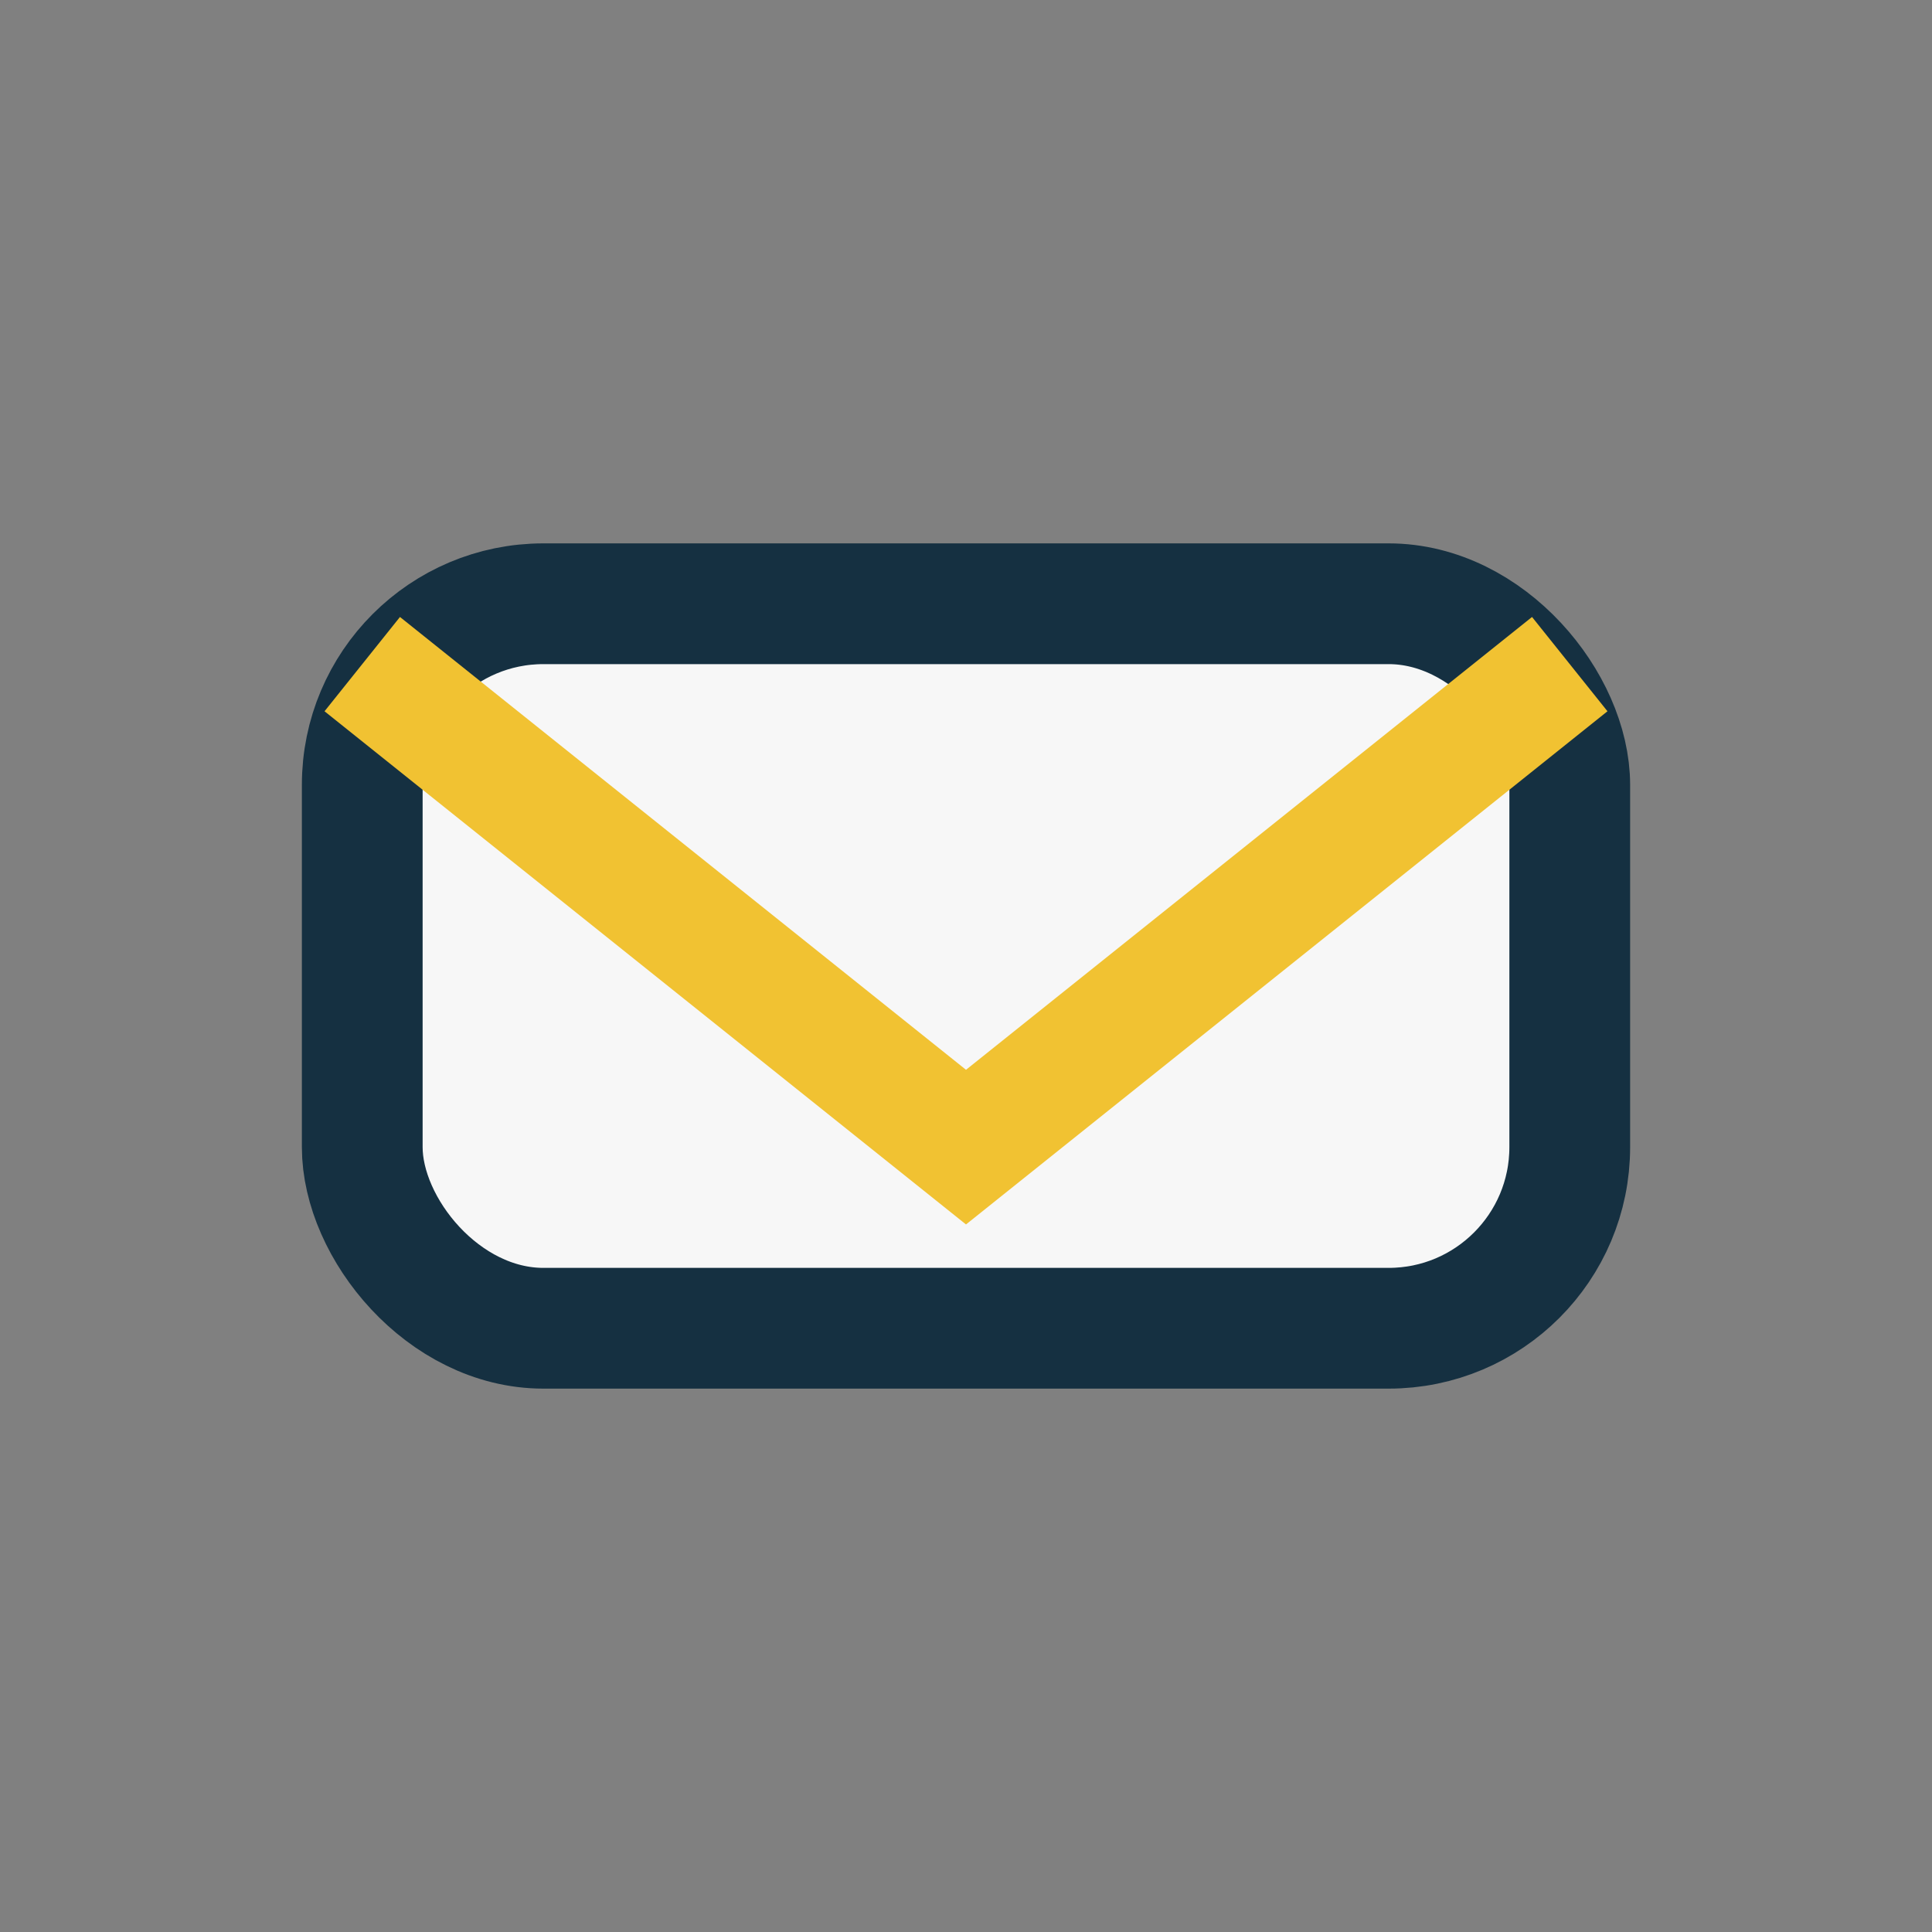 <?xml version="1.0" encoding="UTF-8"?>
<svg xmlns="http://www.w3.org/2000/svg" width="32" height="32" viewBox="0 0 32 32"><rect x="0" y="0" width="32" height="32" fill="#808080" stroke="none"/><rect x="6" y="10" width="20" height="12" rx="3" fill="#F7F7F7" stroke="#153041" stroke-width="2"/><path d="M6 11l10 8 10-8" fill="none" stroke="#F1C232" stroke-width="2"/></svg>